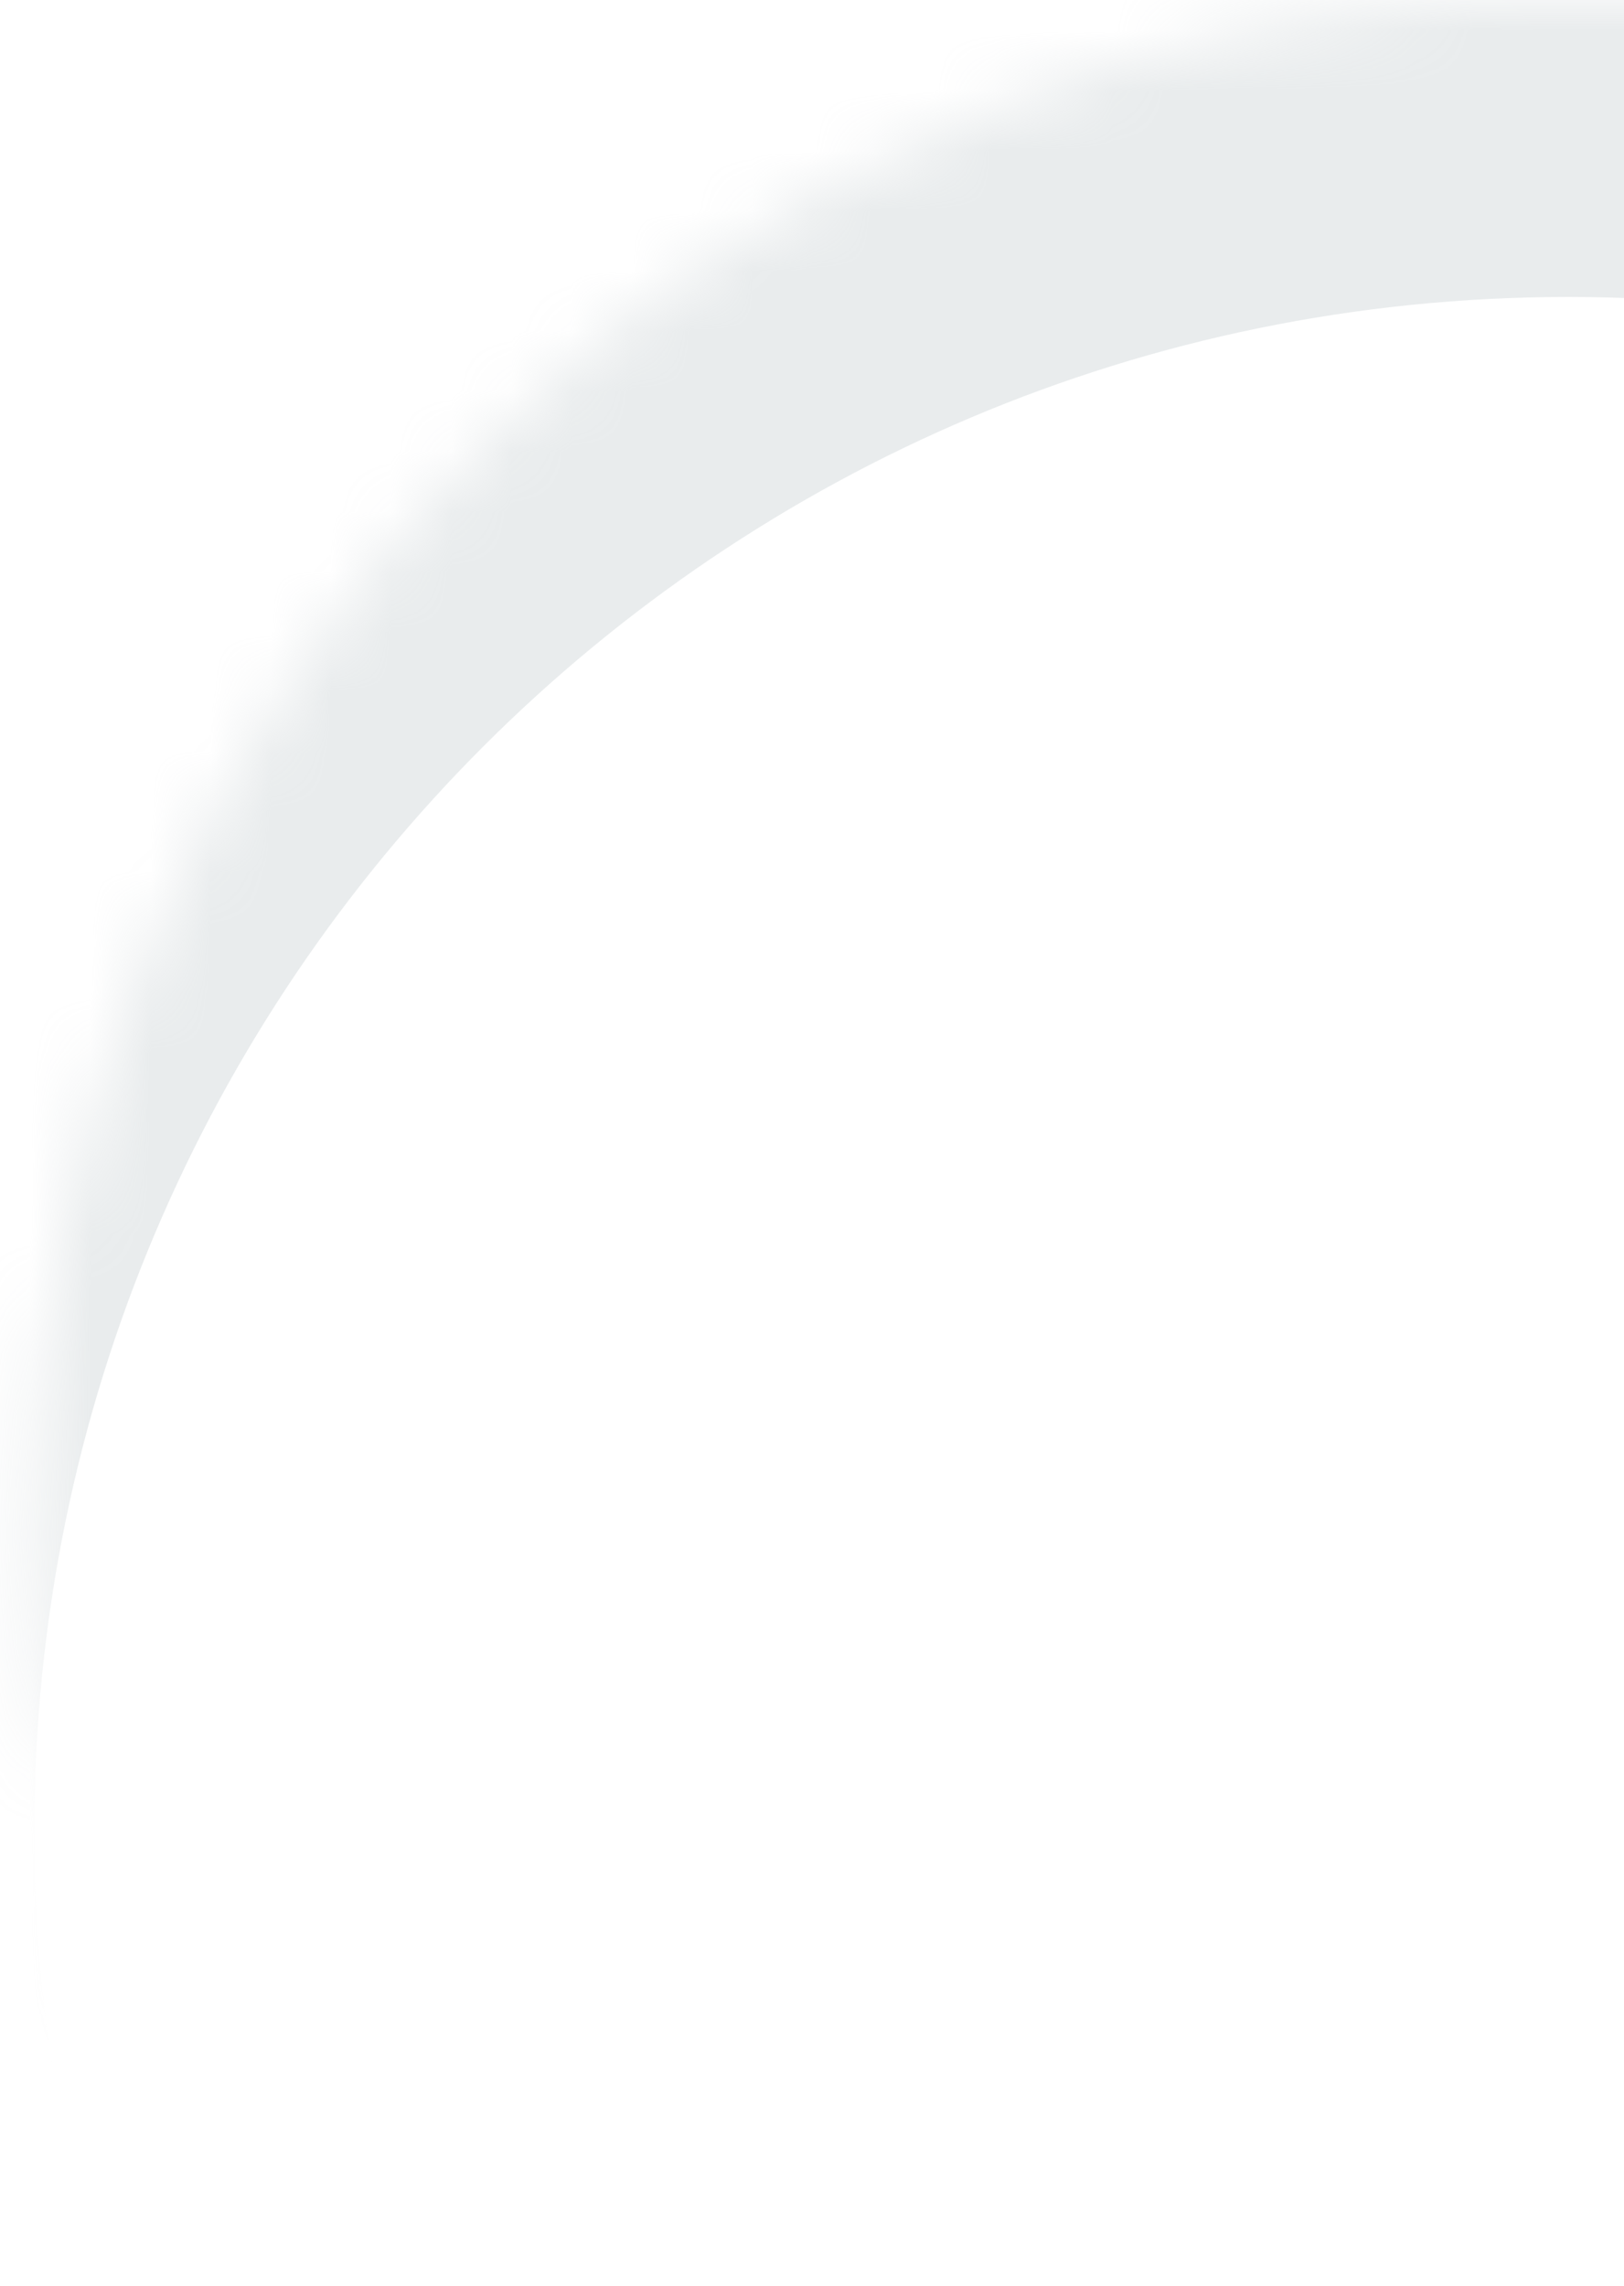 <svg xmlns="http://www.w3.org/2000/svg" width="27" height="38" viewBox="0 0 27 38"><defs><filter id="bmlma" width="200%" height="200%" x="-50%" y="-50%"><feGaussianBlur in="SourceGraphic" result="FeGaussianBlur1370Out" stdDeviation="2.5 2.5"/></filter><mask id="bmlmb"><path fill="#fff" d="M26.07-.063c14.084 0 25.5 11.417 25.5 25.5s-11.416 25.5-25.5 25.5c-14.082 0-25.5-11.417-25.5-25.5s11.418-25.5 25.5-25.5z"/></mask></defs><g><g clip-path="url(#clip-9772)"><path fill="#fff" d="M26.07-.063c14.084 0 25.5 11.417 25.5 25.5s-11.416 25.5-25.5 25.5c-14.082 0-25.5-11.417-25.5-25.5s11.418-25.5 25.5-25.5z"/><path fill="#e1e5e7" fill-opacity=".75" d="M-5 61v-72h62v72zM.57 30.437c0 14.083 11.418 25.5 25.5 25.5 14.084 0 25.5-11.417 25.5-25.5s-11.416-25.5-25.5-25.5c-14.082 0-25.5 11.417-25.5 25.5z" filter="url(#bmlma)" mask="url(&quot;#bmlmb&quot;)"/></g></g></svg>